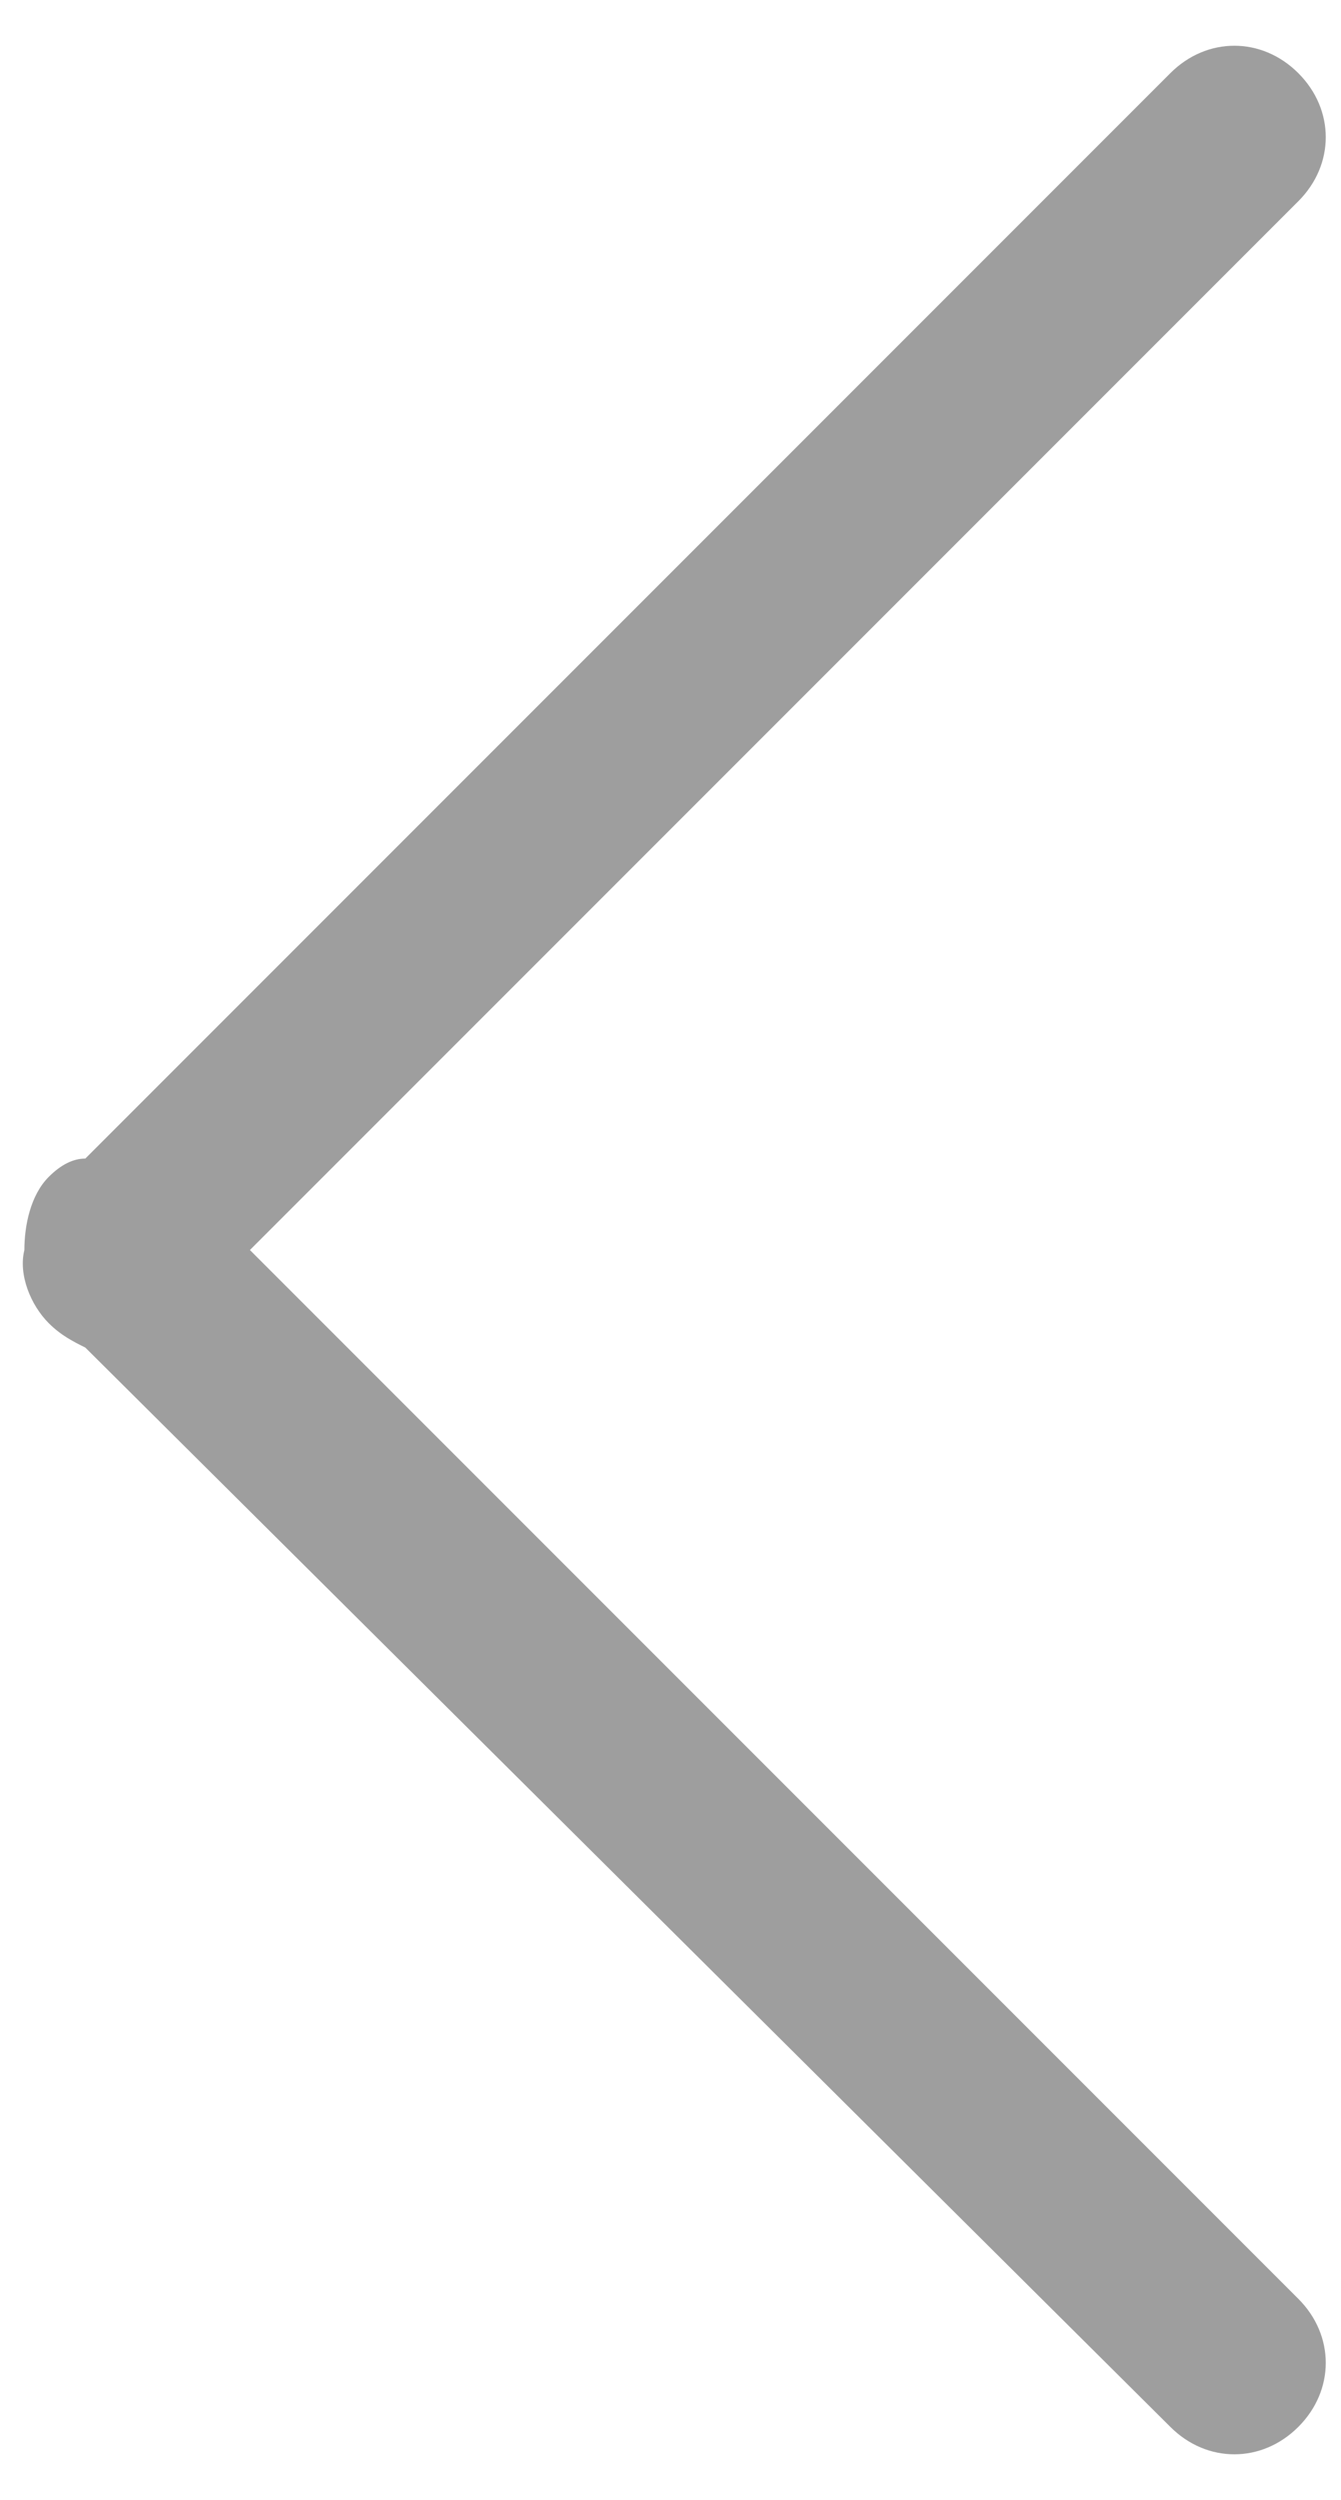 <?xml version="1.0" encoding="utf-8"?>
<!-- Generator: Adobe Illustrator 27.2.0, SVG Export Plug-In . SVG Version: 6.00 Build 0)  -->
<svg version="1.1" id="레이어_1" xmlns="http://www.w3.org/2000/svg" xmlns:xlink="http://www.w3.org/1999/xlink" x="0px"
	 y="0px" viewBox="0 0 22 41" style="enable-background:new 0 0 22 41;" xml:space="preserve">
<style type="text/css">
	.st0{fill-rule:evenodd;clip-rule:evenodd;fill:#9E9E9E;}
</style>
<path class="st0" d="M21.3,3.3L4.1,20.5l17.2,17.2c0.6,0.6,0.6,1.5,0,2.1c-0.6,0.6-1.5,0.6-2.1,0L1.4,22.1C1.2,22,1,21.9,0.8,21.7
	c-0.3-0.3-0.5-0.8-0.4-1.2c0-0.4,0.1-0.9,0.4-1.2C1,19.1,1.2,19,1.4,19L19.2,1.2c0.6-0.6,1.5-0.6,2.1,0C21.9,1.8,21.9,2.7,21.3,3.3z
	"/>
</svg>
